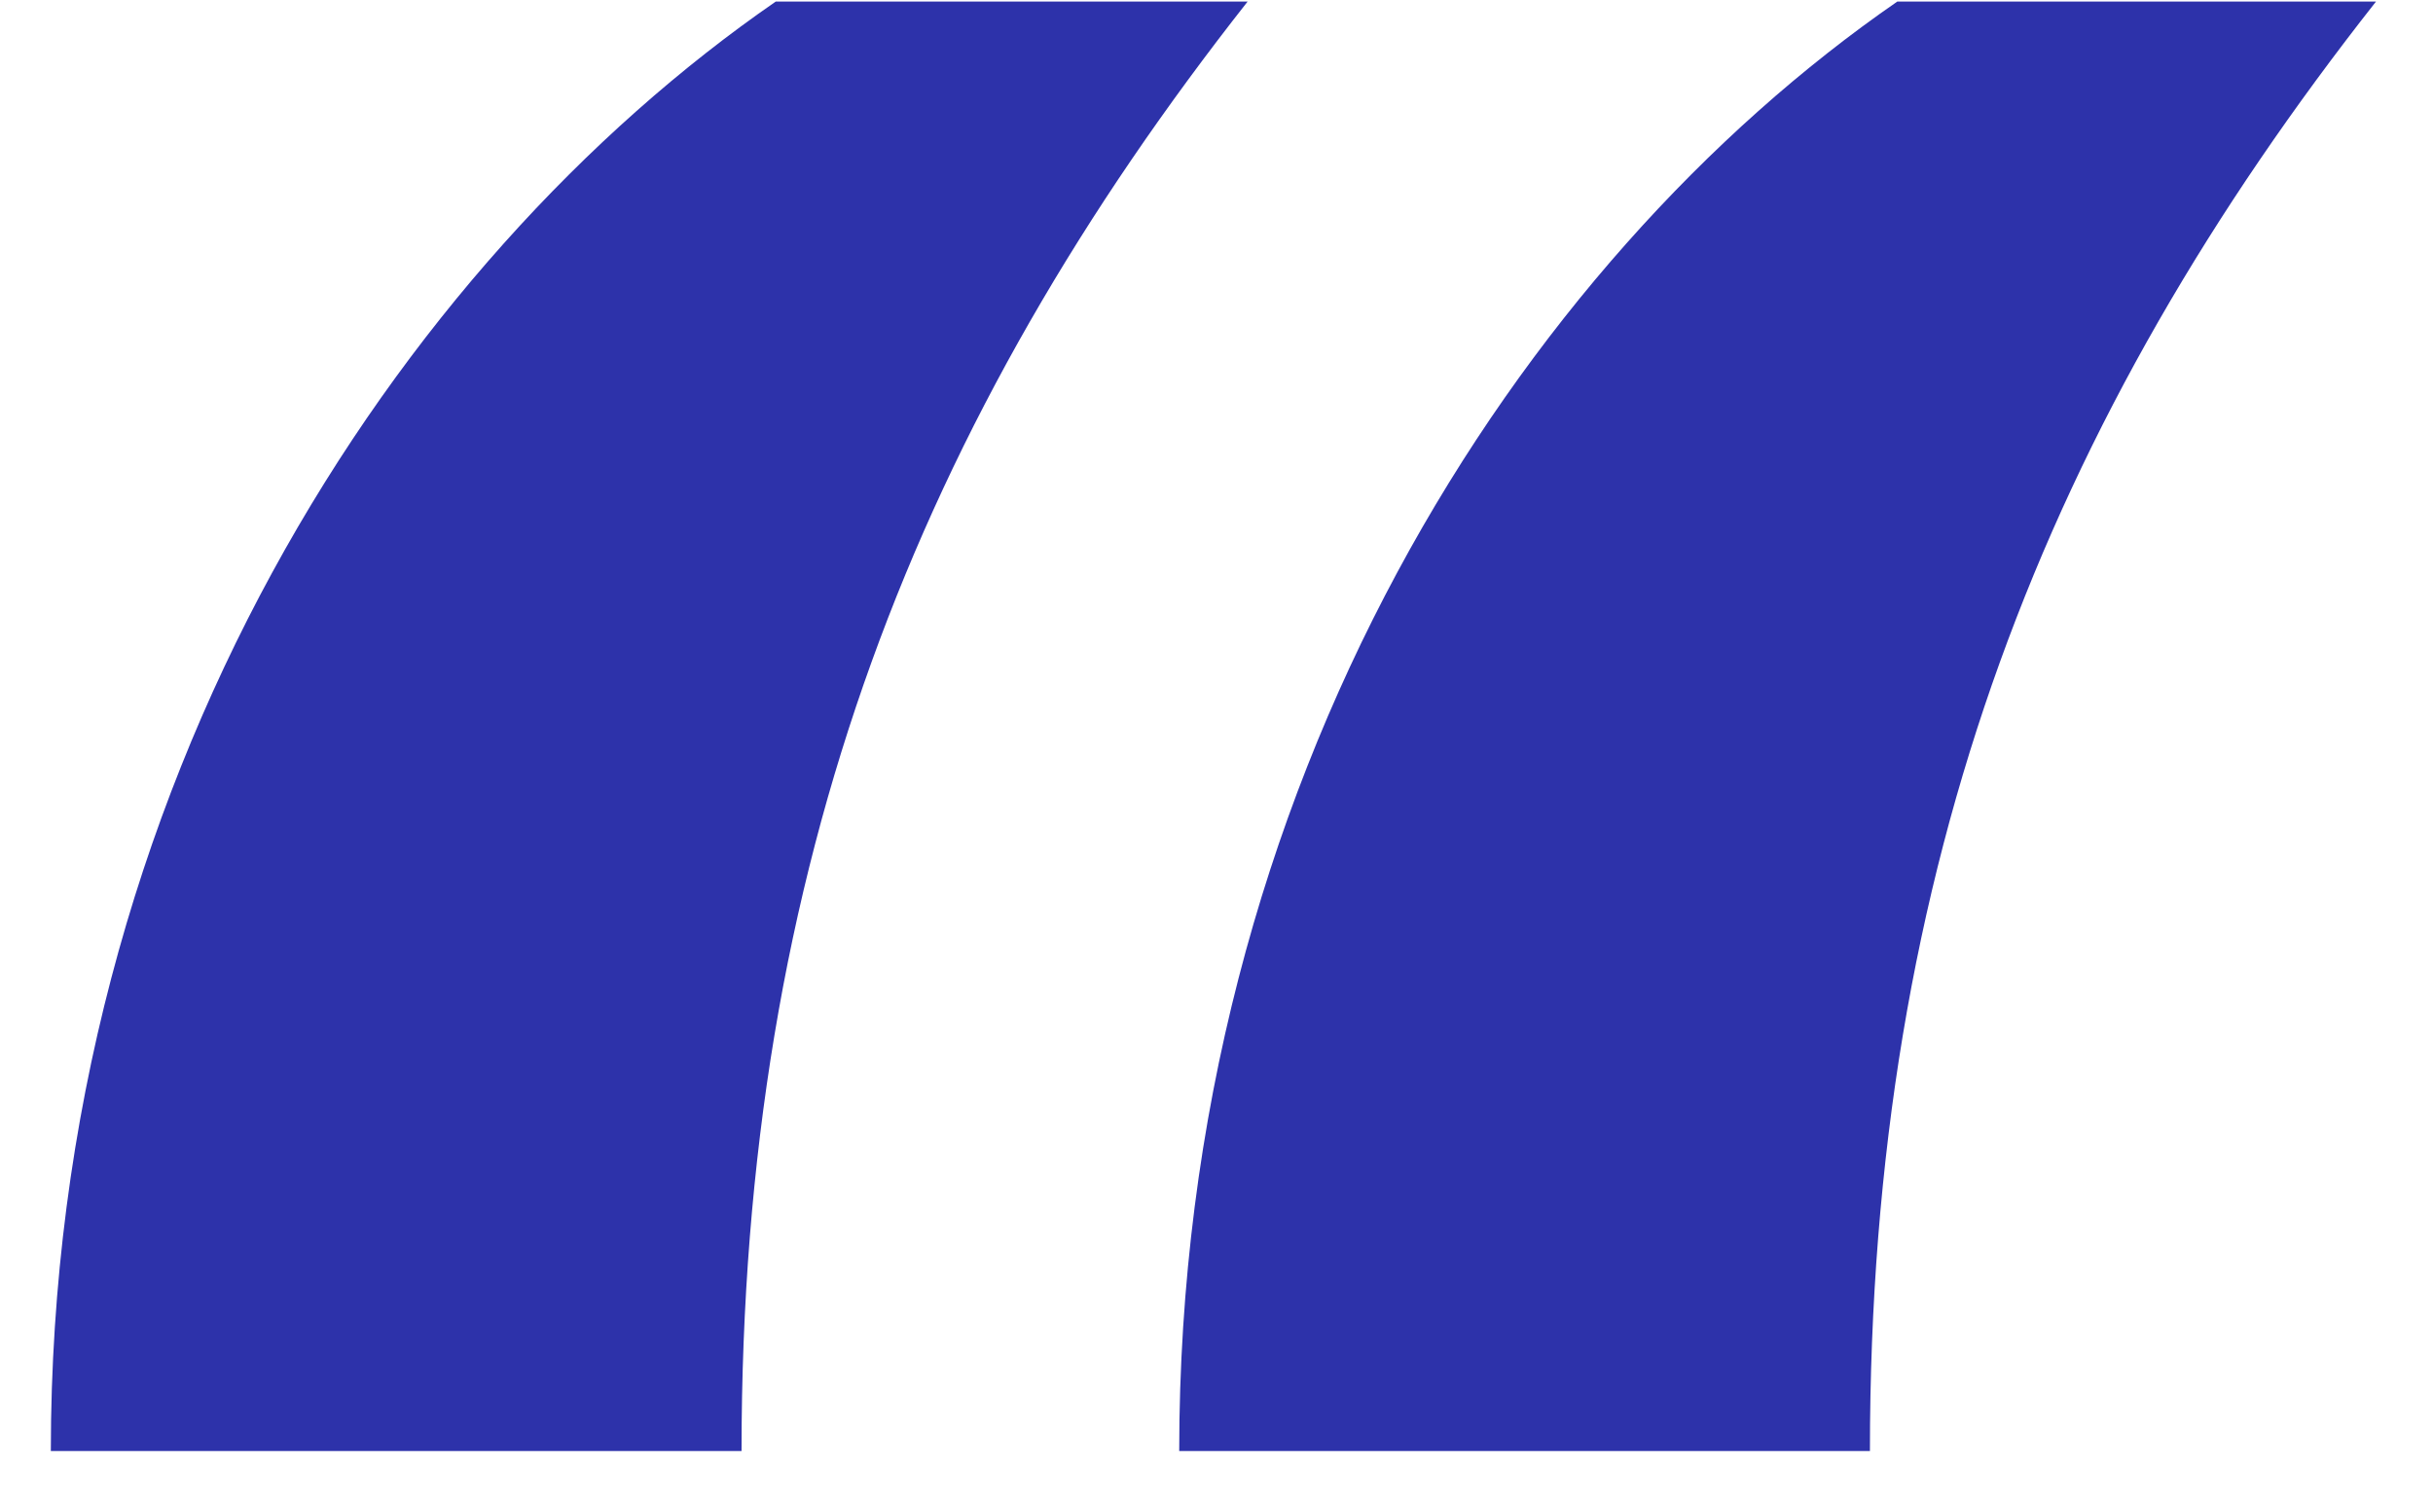 <svg width="37" height="23" viewBox="0 0 37 23" fill="none" xmlns="http://www.w3.org/2000/svg">
<path d="M11.277 22.072C11.277 13.128 13.981 6.368 18.973 0.024H11.797C6.077 3.976 0.773 11.88 0.773 22.072H11.277ZM28.437 22.072C28.437 13.128 31.141 6.368 36.133 0.024H28.853C23.133 3.976 17.933 11.88 17.933 22.072H28.437Z" fill="#2D32AA"/>
</svg>
